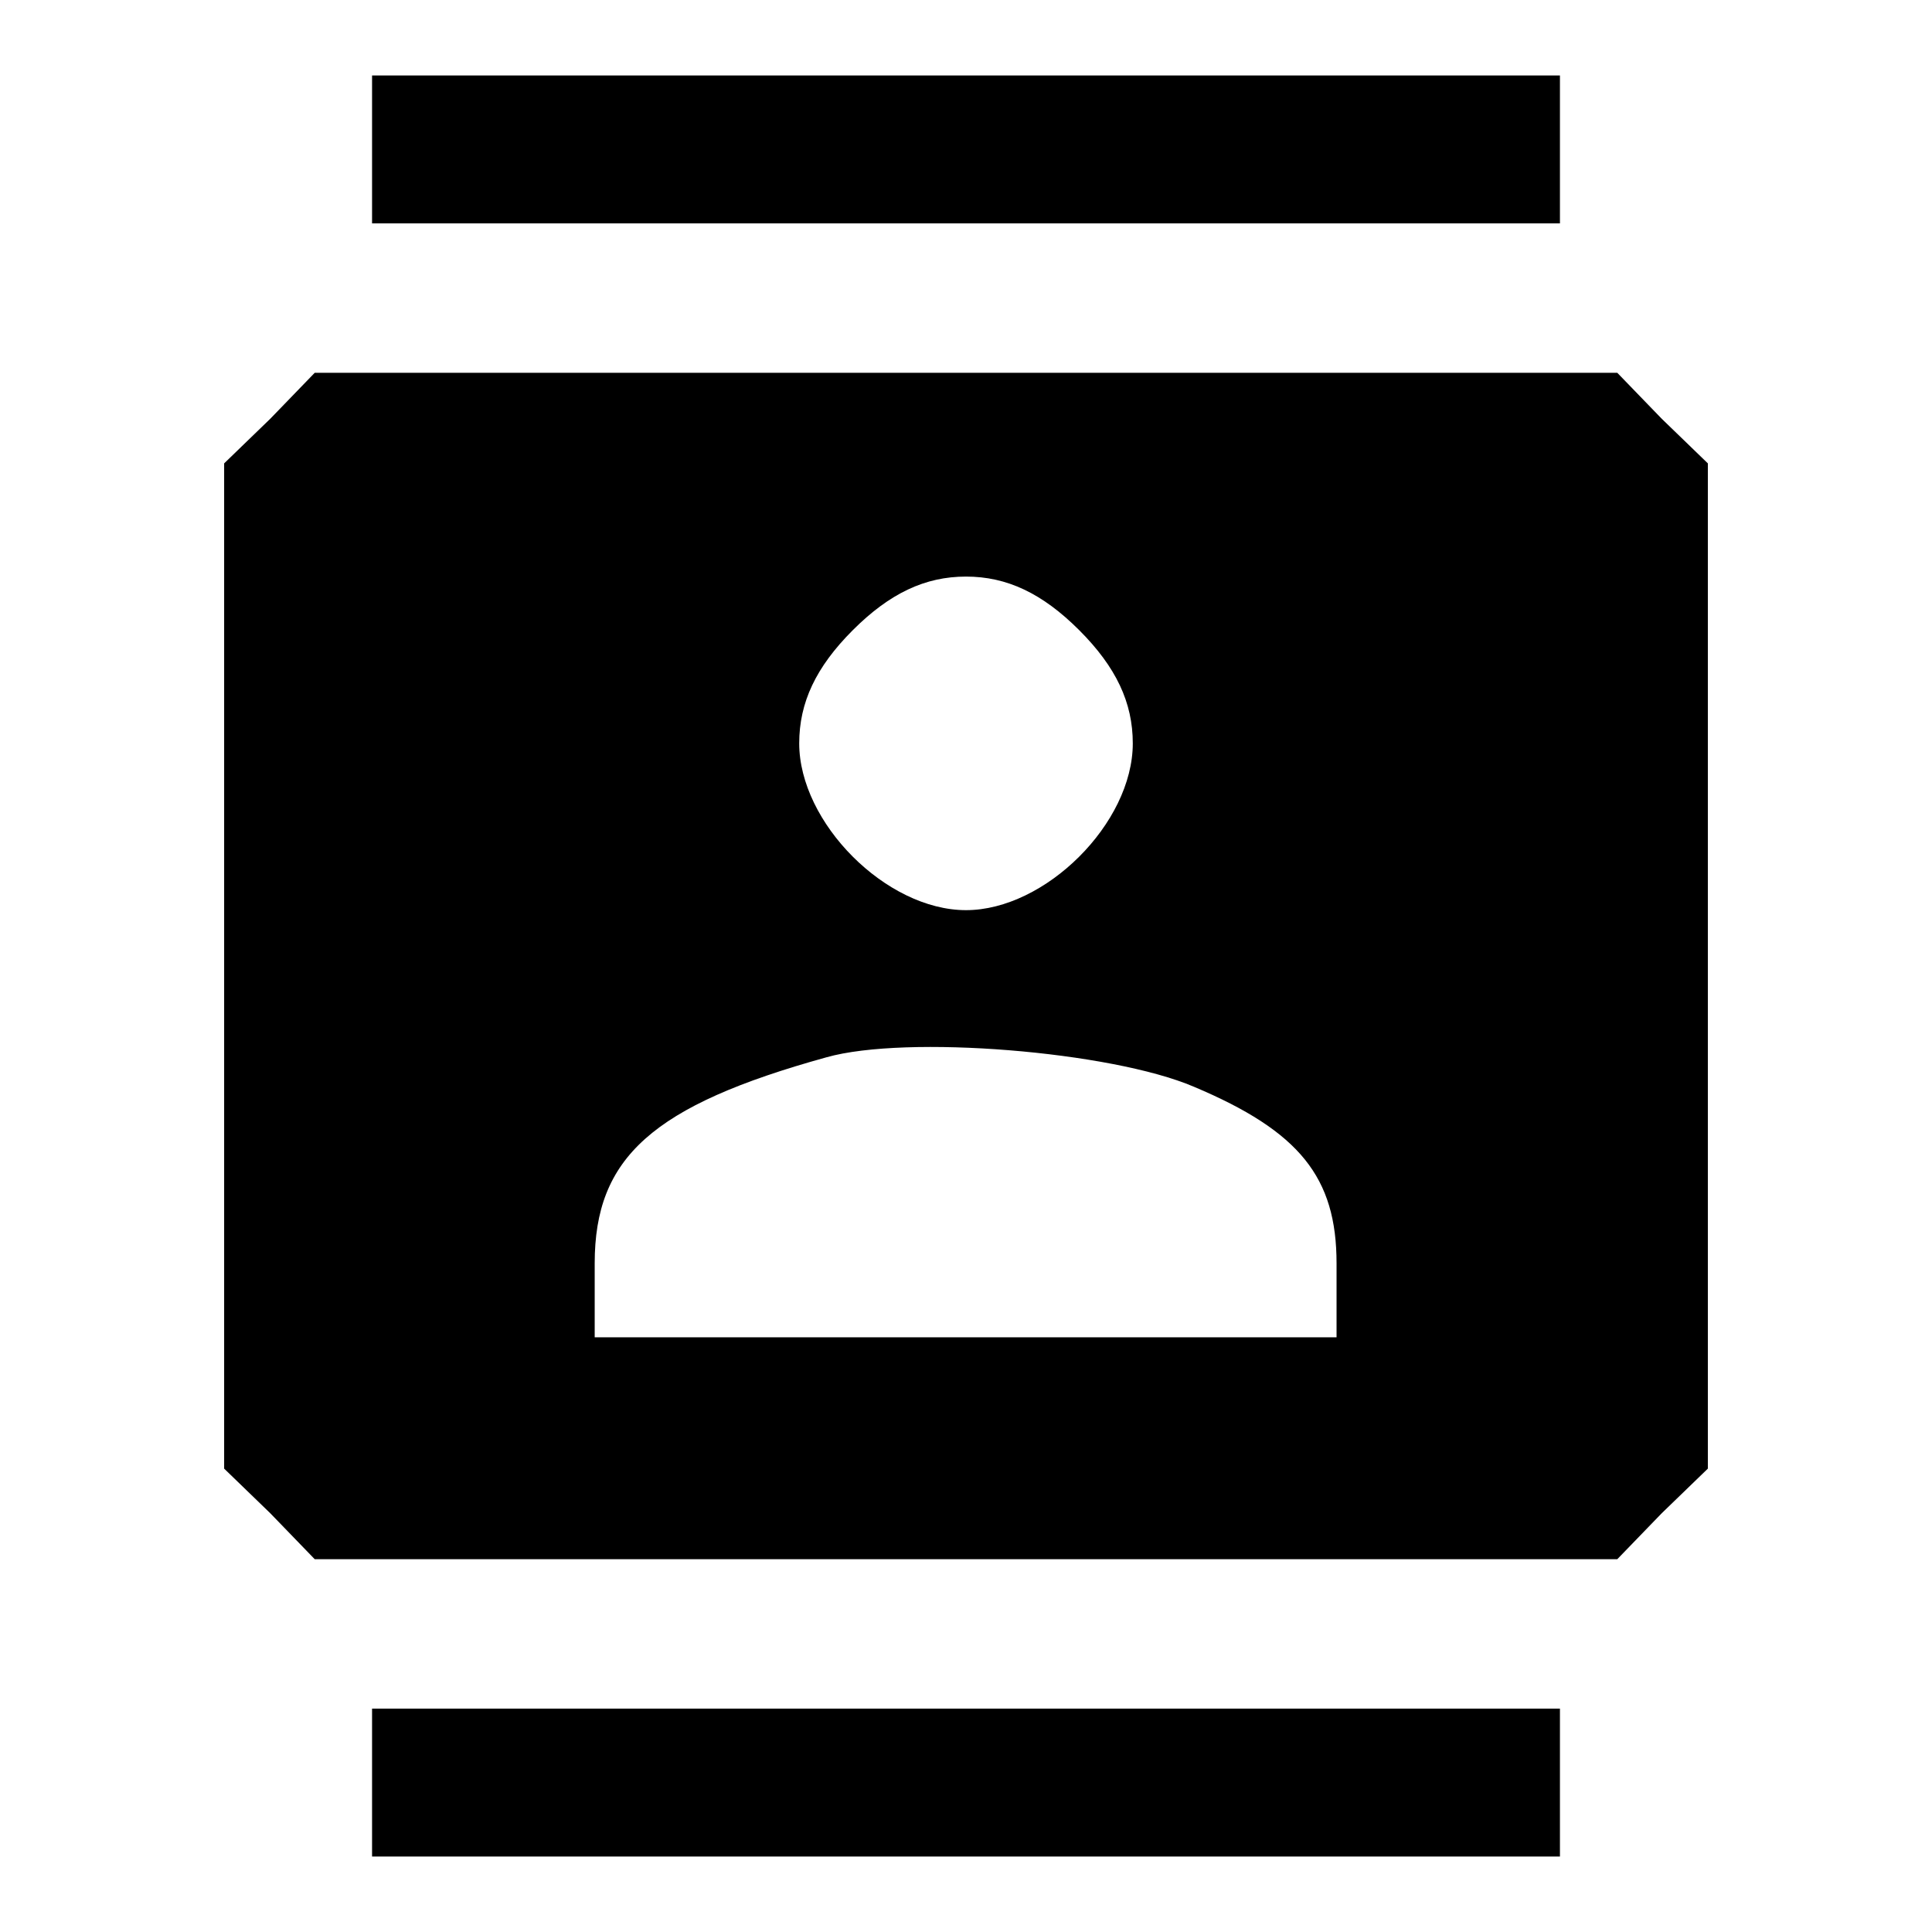 <?xml version="1.0" encoding="utf-8"?>
<!-- Svg Vector Icons : http://www.onlinewebfonts.com/icon -->
<!DOCTYPE svg PUBLIC "-//W3C//DTD SVG 1.1//EN" "http://www.w3.org/Graphics/SVG/1.1/DTD/svg11.dtd">
<svg version="1.1" xmlns="http://www.w3.org/2000/svg" xmlns:xlink="http://www.w3.org/1999/xlink" x="0px" y="0px" viewBox="0 0 256 256" enable-background="new 0 0 256 256" xml:space="preserve">
<g><g><g><path fill="#000000" d="M49.3,19.8v9.8H128h78.7v-9.8V10H128H49.3V19.8z"/><path fill="#000000" d="M35.8,55.5l-6.1,5.9V128v66.6l6.1,5.9l5.9,6.1H128h86.3l5.9-6.1l6.1-5.9V128V61.4l-6.1-5.9l-5.9-6.1H128H41.7L35.8,55.5z M143,83.5c4.9,4.9,7.1,9.6,7.1,15c0,10.6-11.6,22.1-22.1,22.1c-10.6,0-22.1-11.6-22.1-22.1c0-5.4,2.2-10.1,7.1-15c4.9-4.9,9.6-7.1,15-7.1C133.4,76.4,138.1,78.6,143,83.5z M158.2,144c14,5.9,18.9,12,18.9,23.4v9.8H128H78.8v-9.8c0-14,7.6-20.9,30.7-27.3C120.1,137.1,147.2,139.3,158.2,144z"/><path fill="#000000" d="M49.3,236.2v9.8H128h78.7v-9.8v-9.8H128H49.3V236.2z"/></g></g></g>
</svg>